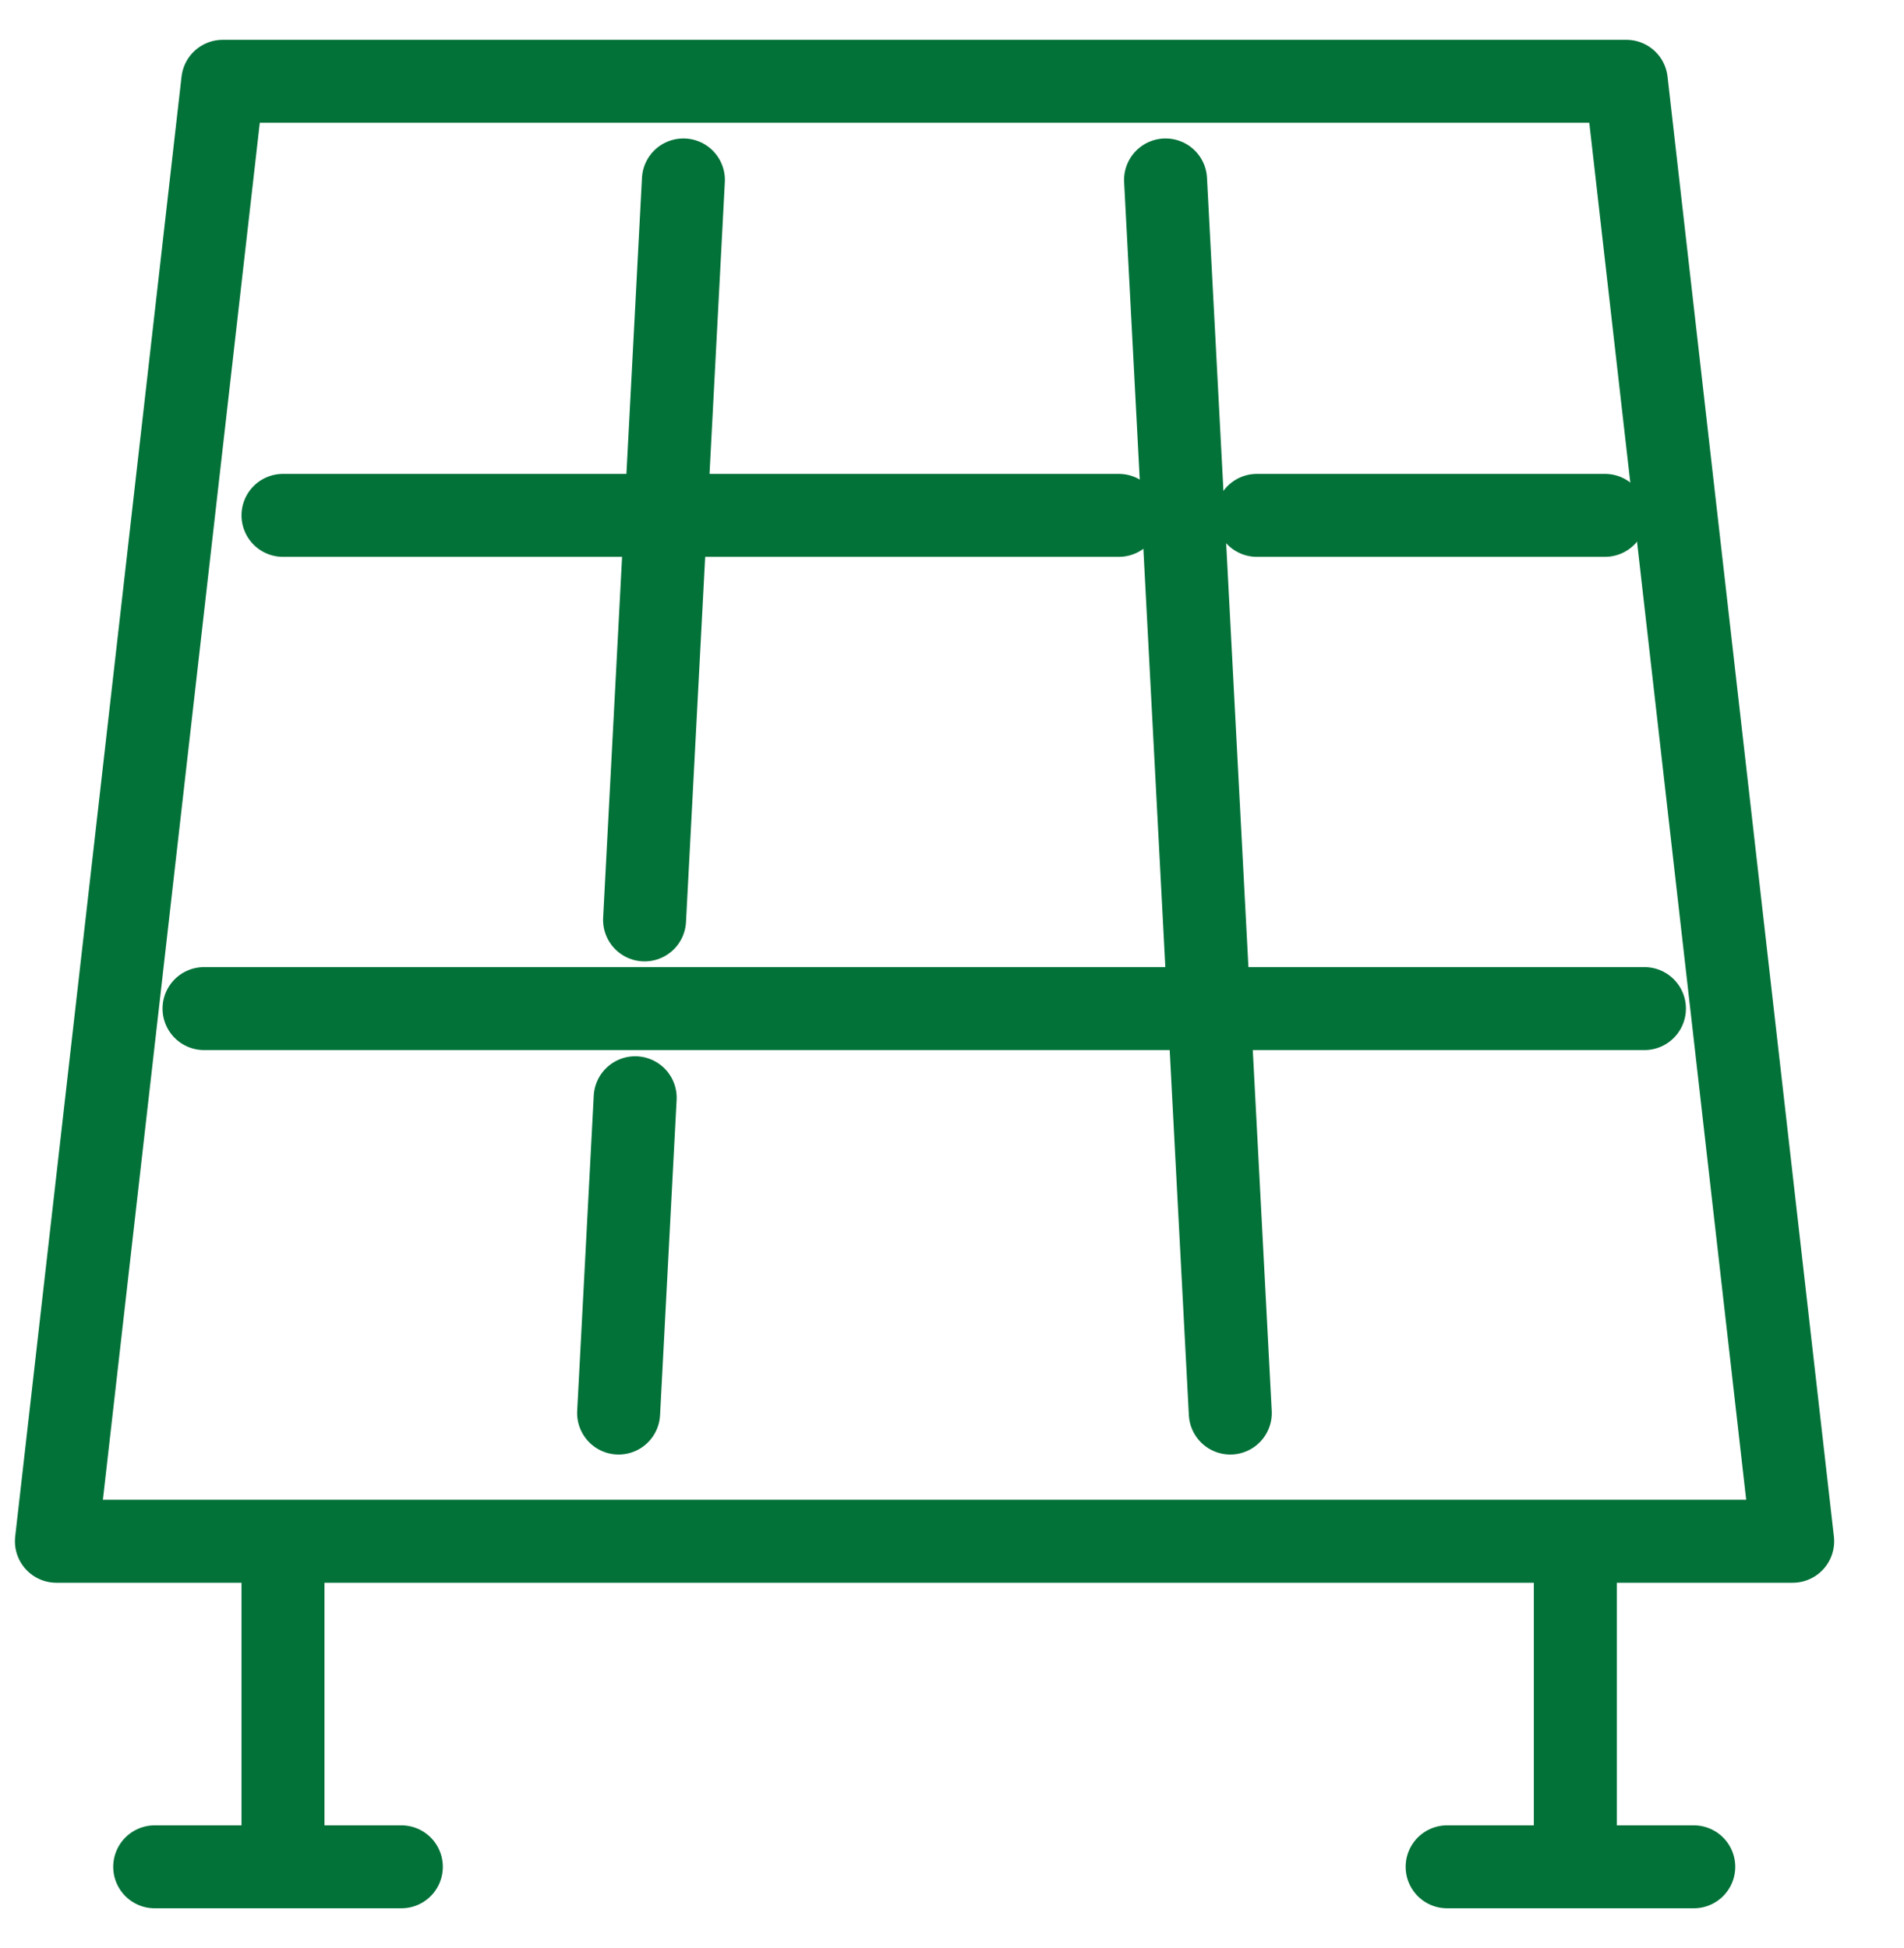 <?xml version="1.0" encoding="UTF-8"?> <svg xmlns="http://www.w3.org/2000/svg" width="43" height="44" viewBox="0 0 43 44" fill="none"><g id="Icons"><g id="Group"><path id="Vector" d="M40.486 34.811H1.274L5.031 1.836H36.729L40.486 34.811Z" stroke="#027239" stroke-width="1.874" stroke-linecap="round" stroke-linejoin="round"></path><path id="Vector_2" d="M25.267 11.64H6.391" stroke="#027239" stroke-width="1.874" stroke-linecap="round" stroke-linejoin="round"></path><path id="Vector_3" d="M36.246 11.64H28.386" stroke="#027239" stroke-width="1.874" stroke-linecap="round" stroke-linejoin="round"></path><path id="Vector_4" d="M37.138 22.78H4.608" stroke="#027239" stroke-width="1.874" stroke-linecap="round" stroke-linejoin="round"></path></g><g id="Group_2"><path id="Vector_5" d="M26.323 4.064L27.785 31.915" stroke="#027239" stroke-width="1.874" stroke-linecap="round" stroke-linejoin="round"></path><path id="Vector_6" d="M14.345 24.794L13.971 31.915" stroke="#027239" stroke-width="1.874" stroke-linecap="round" stroke-linejoin="round"></path><path id="Vector_7" d="M15.434 4.064L14.557 20.777" stroke="#027239" stroke-width="1.874" stroke-linecap="round" stroke-linejoin="round"></path></g><g id="Group_3"><path id="Vector_8" d="M6.391 35.257V41.941" stroke="#027239" stroke-width="1.874" stroke-linecap="round" stroke-linejoin="round"></path><path id="Vector_9" d="M3.494 42.164H9.064" stroke="#027239" stroke-width="1.874" stroke-linecap="round" stroke-linejoin="round"></path><path id="Vector_10" d="M35.577 35.257V41.941" stroke="#027239" stroke-width="1.874" stroke-linecap="round" stroke-linejoin="round"></path><path id="Vector_11" d="M32.682 42.164H38.252" stroke="#027239" stroke-width="1.874" stroke-linecap="round" stroke-linejoin="round"></path></g></g></svg> 